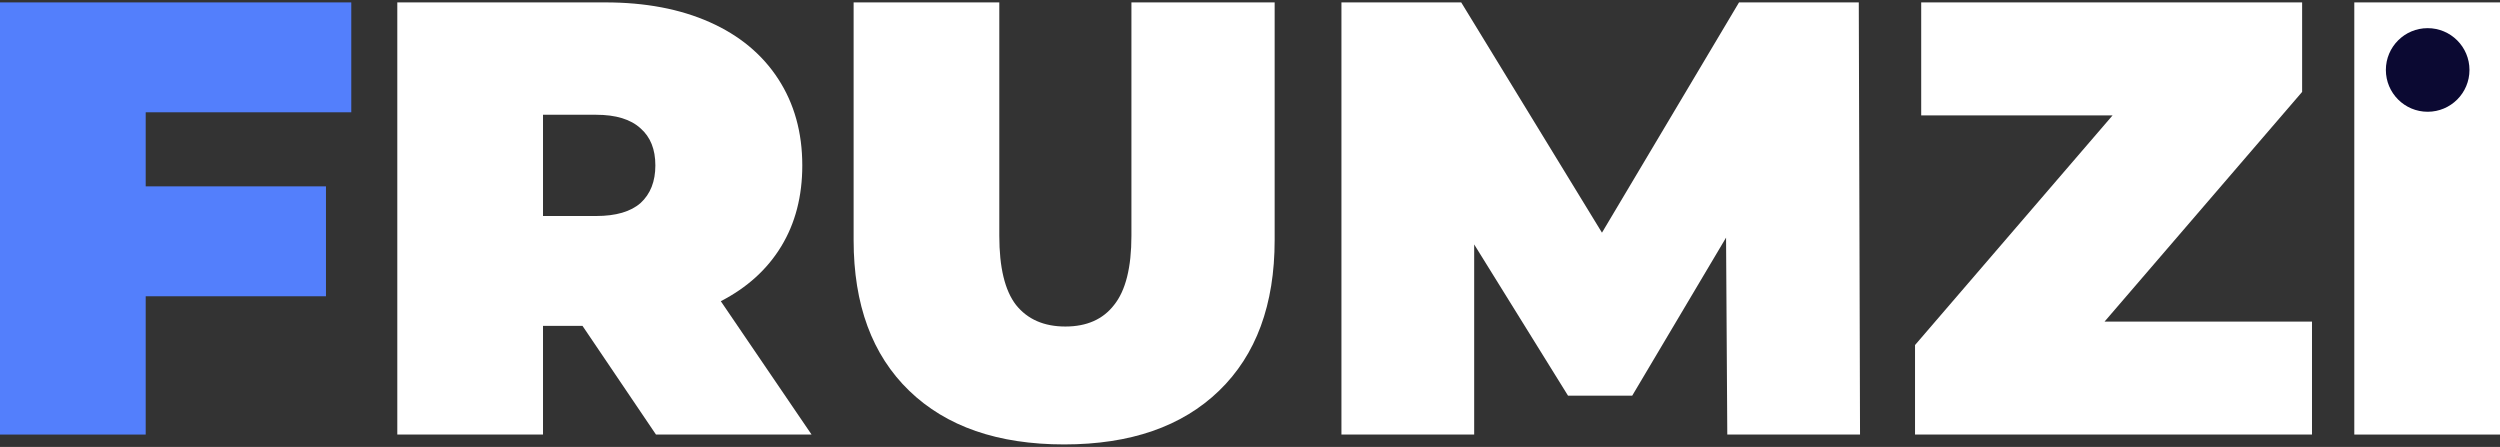 <svg width="179" height="32" viewBox="0 0 179 32" fill="none" xmlns="http://www.w3.org/2000/svg">
<rect x="0" y="0" width="179" height="32" fill="#333333" stroke="none"/>
<path d="M10.432 8.04V13.344H23.339V21.213H10.432V31.114H0V0.172H25.152V8.04H10.432Z" fill="#537FFC"/>
<path d="M41.708 23.334H38.879V31.114H28.447V0.172H43.344C46.202 0.172 48.692 0.643 50.814 1.586C52.936 2.529 54.571 3.885 55.721 5.653C56.87 7.421 57.444 9.484 57.444 11.841C57.444 14.052 56.944 15.982 55.942 17.632C54.94 19.282 53.496 20.594 51.61 21.566L58.108 31.114H46.968L41.708 23.334ZM46.924 11.841C46.924 10.692 46.571 9.808 45.863 9.189C45.156 8.541 44.095 8.217 42.681 8.217H38.879V15.466H42.681C44.095 15.466 45.156 15.157 45.863 14.538C46.571 13.89 46.924 12.991 46.924 11.841Z" fill="white"/>
<path d="M76.192 31.821C71.447 31.821 67.749 30.54 65.097 27.976C62.445 25.412 61.119 21.817 61.119 17.19V0.172H71.55V16.881C71.55 19.15 71.948 20.8 72.744 21.831C73.569 22.863 74.748 23.379 76.28 23.379C77.813 23.379 78.977 22.863 79.772 21.831C80.597 20.8 81.01 19.15 81.01 16.881V0.172H91.265V17.19C91.265 21.817 89.939 25.412 87.287 27.976C84.635 30.54 80.936 31.821 76.192 31.821Z" fill="white"/>
<path d="M123.674 31.114L123.586 17.013L116.867 28.329H112.27L105.551 17.5V31.114H96.047V0.172H104.623L114.701 16.66L124.514 0.172H133.089L133.178 31.114H123.674Z" fill="white"/>
<path d="M165.539 23.025V31.114H137.116V24.705L151.261 8.261H137.558V0.172H164.832V6.581L150.687 23.025H165.539Z" fill="white"/>
<path d="M168.568 0.172H179V31.114H168.568V0.172Z" fill="white"/>
<circle cx="173.821" cy="5.009" r="2.993" fill="#0B0932"/>
</svg>
